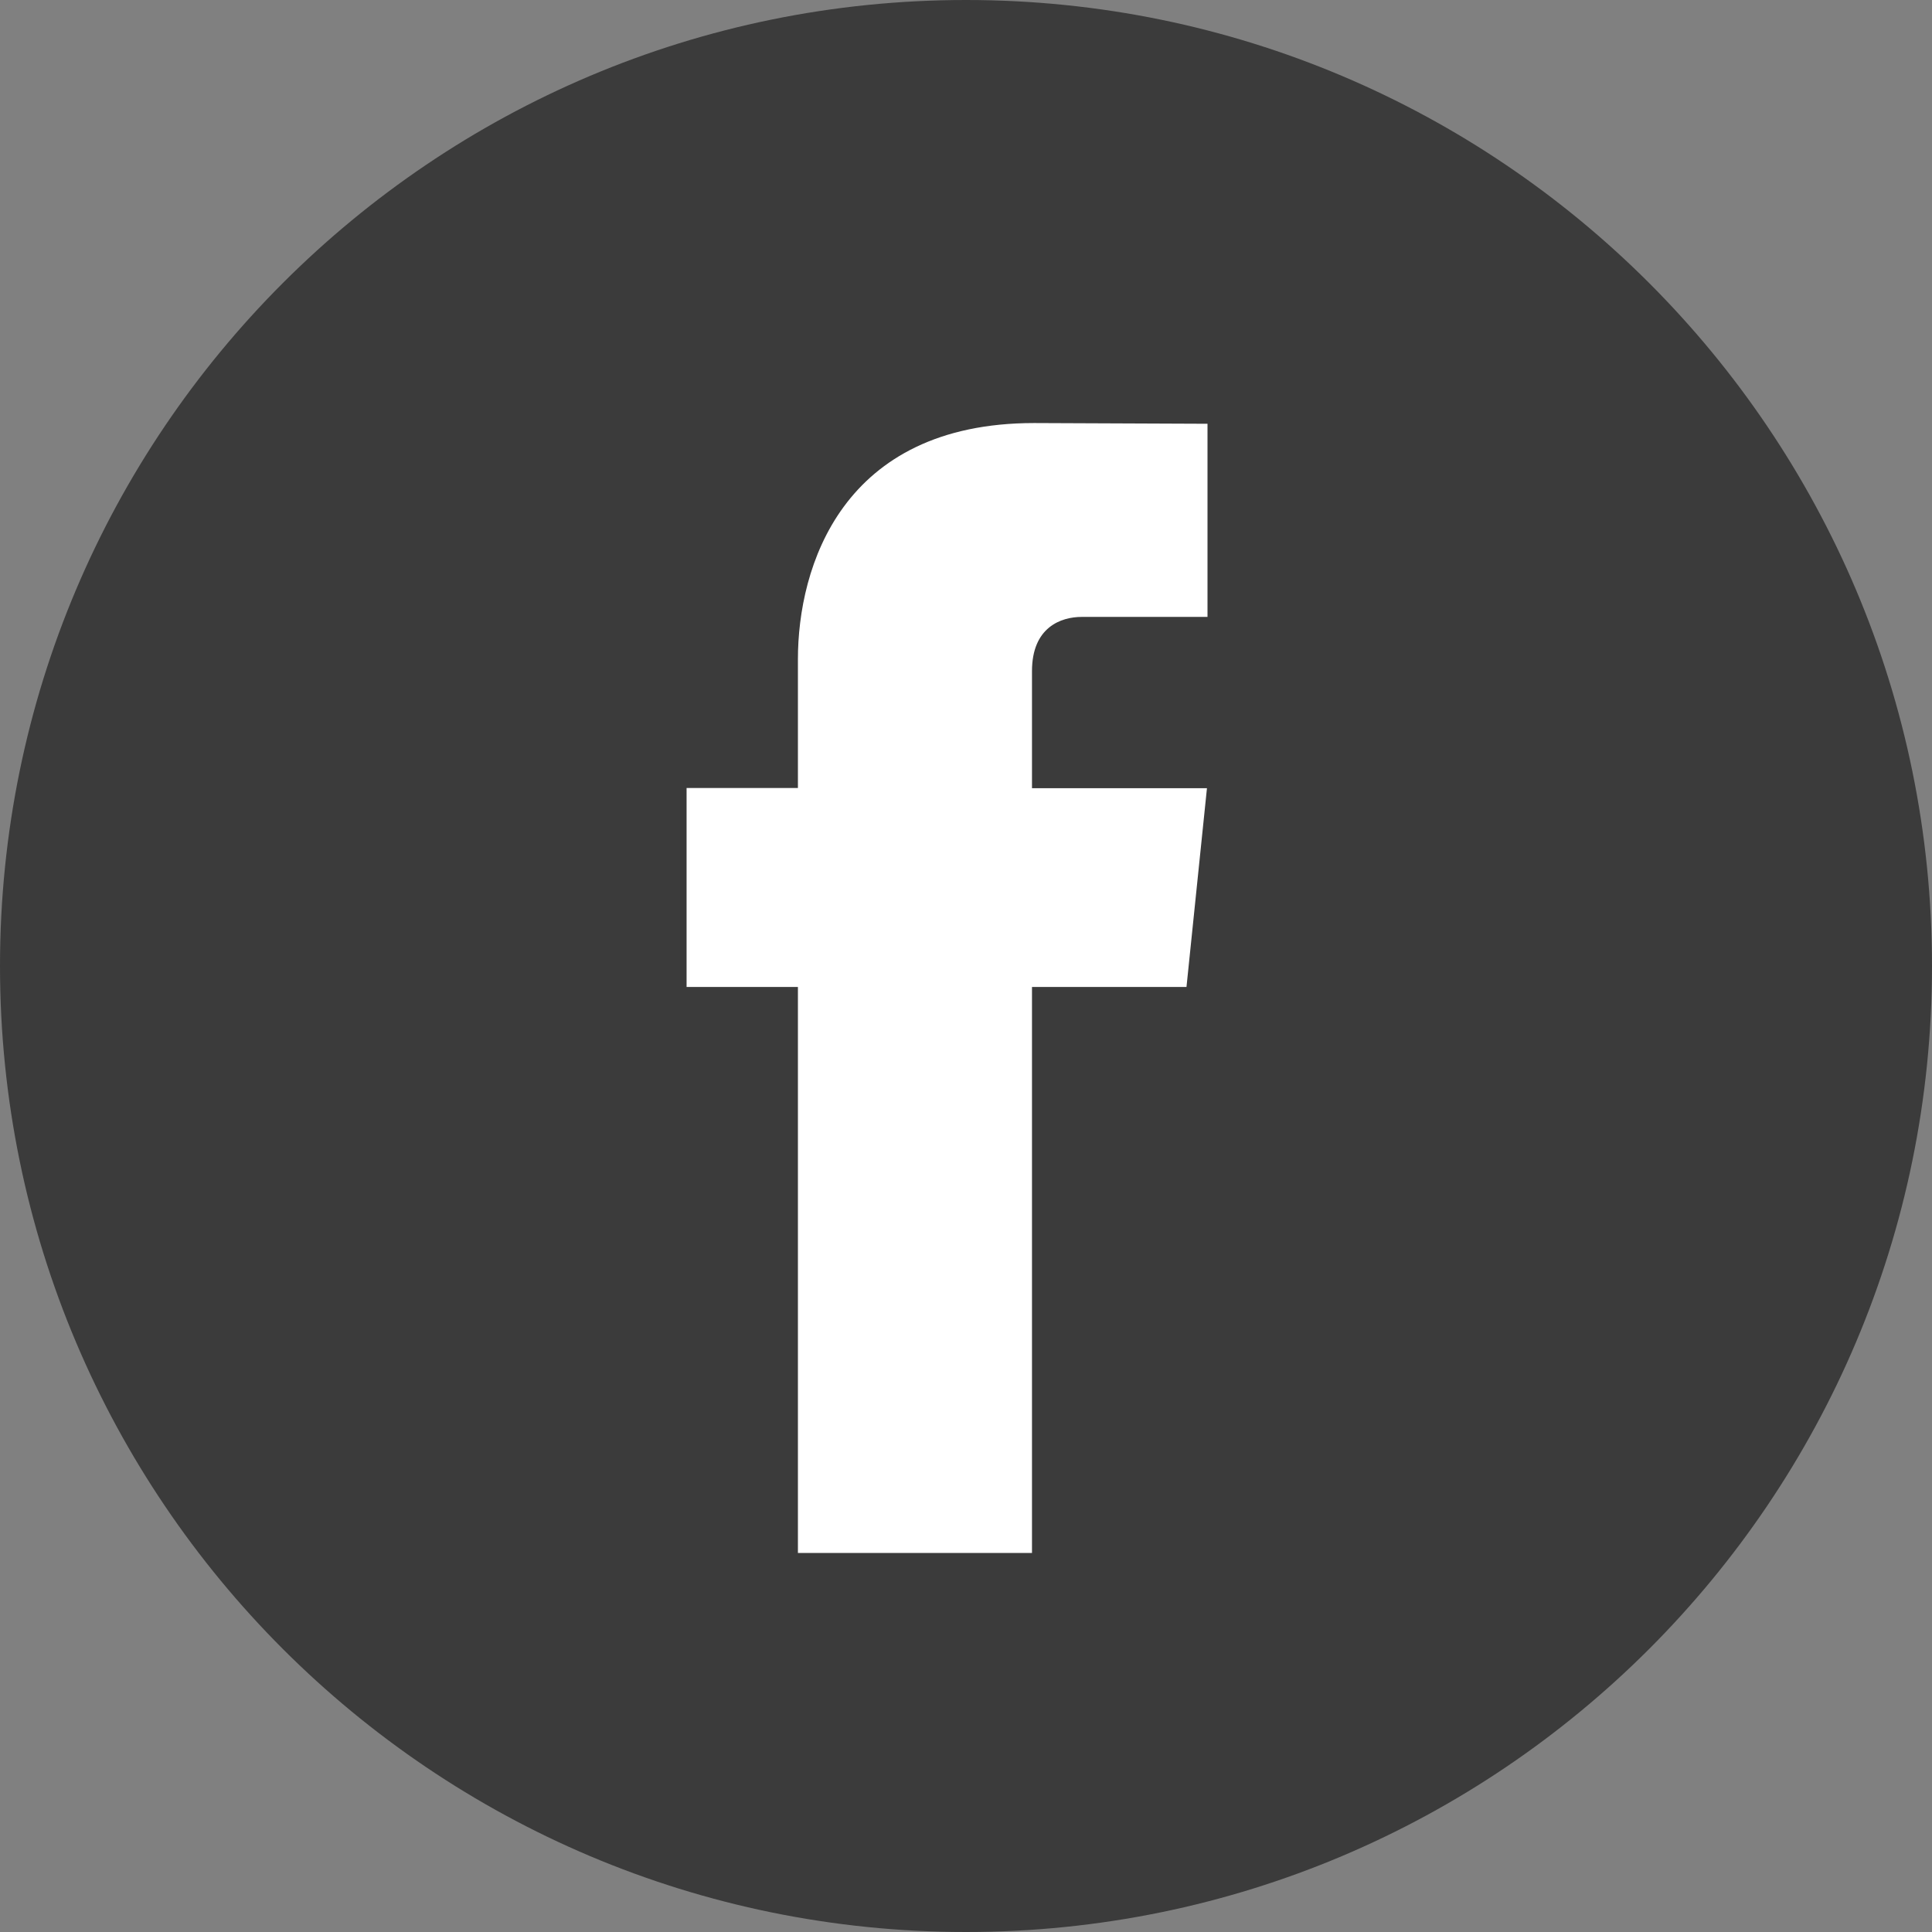 <svg xmlns="http://www.w3.org/2000/svg" width="32" height="32" viewBox="0 0 32 32">
  <rect x="0" y="0" width="32" height="32" fill="#808080" stroke="none"/>
  <g fill="none" fill-rule="evenodd">
    <path fill="#3B3B3B" d="M32,16 C32,24.837 24.836,32 16,32 C7.164,32 0,24.837 0,16 C0,7.163 7.164,0 16,0 C24.836,0 32,7.163 32,16"/>
    <path fill="#FFF" d="M19.652,16.347 L17.093,16.347 L17.093,25.722 L13.216,25.722 L13.216,16.347 L11.372,16.347 L11.372,13.052 L13.216,13.052 L13.216,10.919 C13.216,9.395 13.94,7.007 17.128,7.007 L20,7.019 L20,10.218 L17.916,10.218 C17.574,10.218 17.093,10.388 17.093,11.116 L17.093,13.055 L19.991,13.055 L19.652,16.347 Z"/>
  </g>
</svg>
